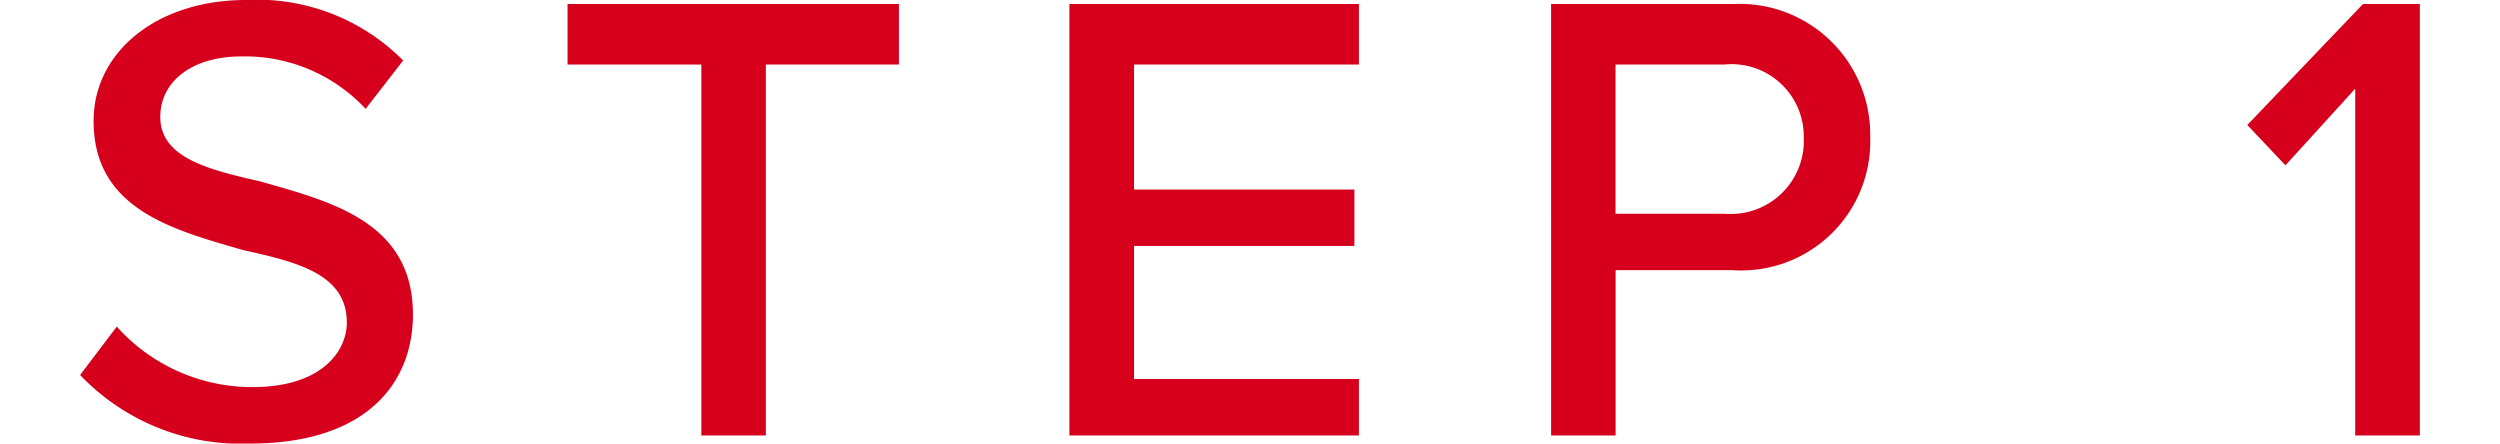 <svg height="11" viewBox="0 0 62 11" width="62" xmlns="http://www.w3.org/2000/svg"><path d="m335.722 14918.7a5.505 5.505 0 0 0 4.215 1.7c2.885 0 4.039-1.5 4.039-3.2 0-2.3-2.035-2.8-3.782-3.3-1.33-.3-2.484-.6-2.484-1.6 0-.9.817-1.5 2-1.5a4.087 4.087 0 0 1 3.093 1.3l.93-1.2a5.1 5.1 0 0 0 -3.895-1.5c-2.228 0-3.782 1.3-3.782 3 0 2.2 1.987 2.7 3.7 3.2 1.362.3 2.58.6 2.58 1.8 0 .7-.609 1.6-2.34 1.6a4.507 4.507 0 0 1 -3.365-1.5zm15.406 1.5h1.6v-9.2h3.3v-1.5h-8.218v1.5h3.318zm9.128 0h7.18v-1.4h-5.577v-3.3h5.465v-1.4h-5.465v-3.1h5.577v-1.5h-7.18zm11.946 0h1.6v-4.1h2.9a3.2 3.2 0 0 0 3.414-3.3 3.242 3.242 0 0 0 -3.414-3.3h-4.5zm6.266-7.4a1.813 1.813 0 0 1 -1.971 1.9h-2.697v-3.7h2.7a1.791 1.791 0 0 1 1.968 1.8zm13.679 7.4h1.6v-10.7h-1.41l-2.869 3 .946 1 1.73-1.9v8.6z" fill="#d6001c" fill-rule="evenodd" transform="translate(-333.735 -14909.4)"/></svg>